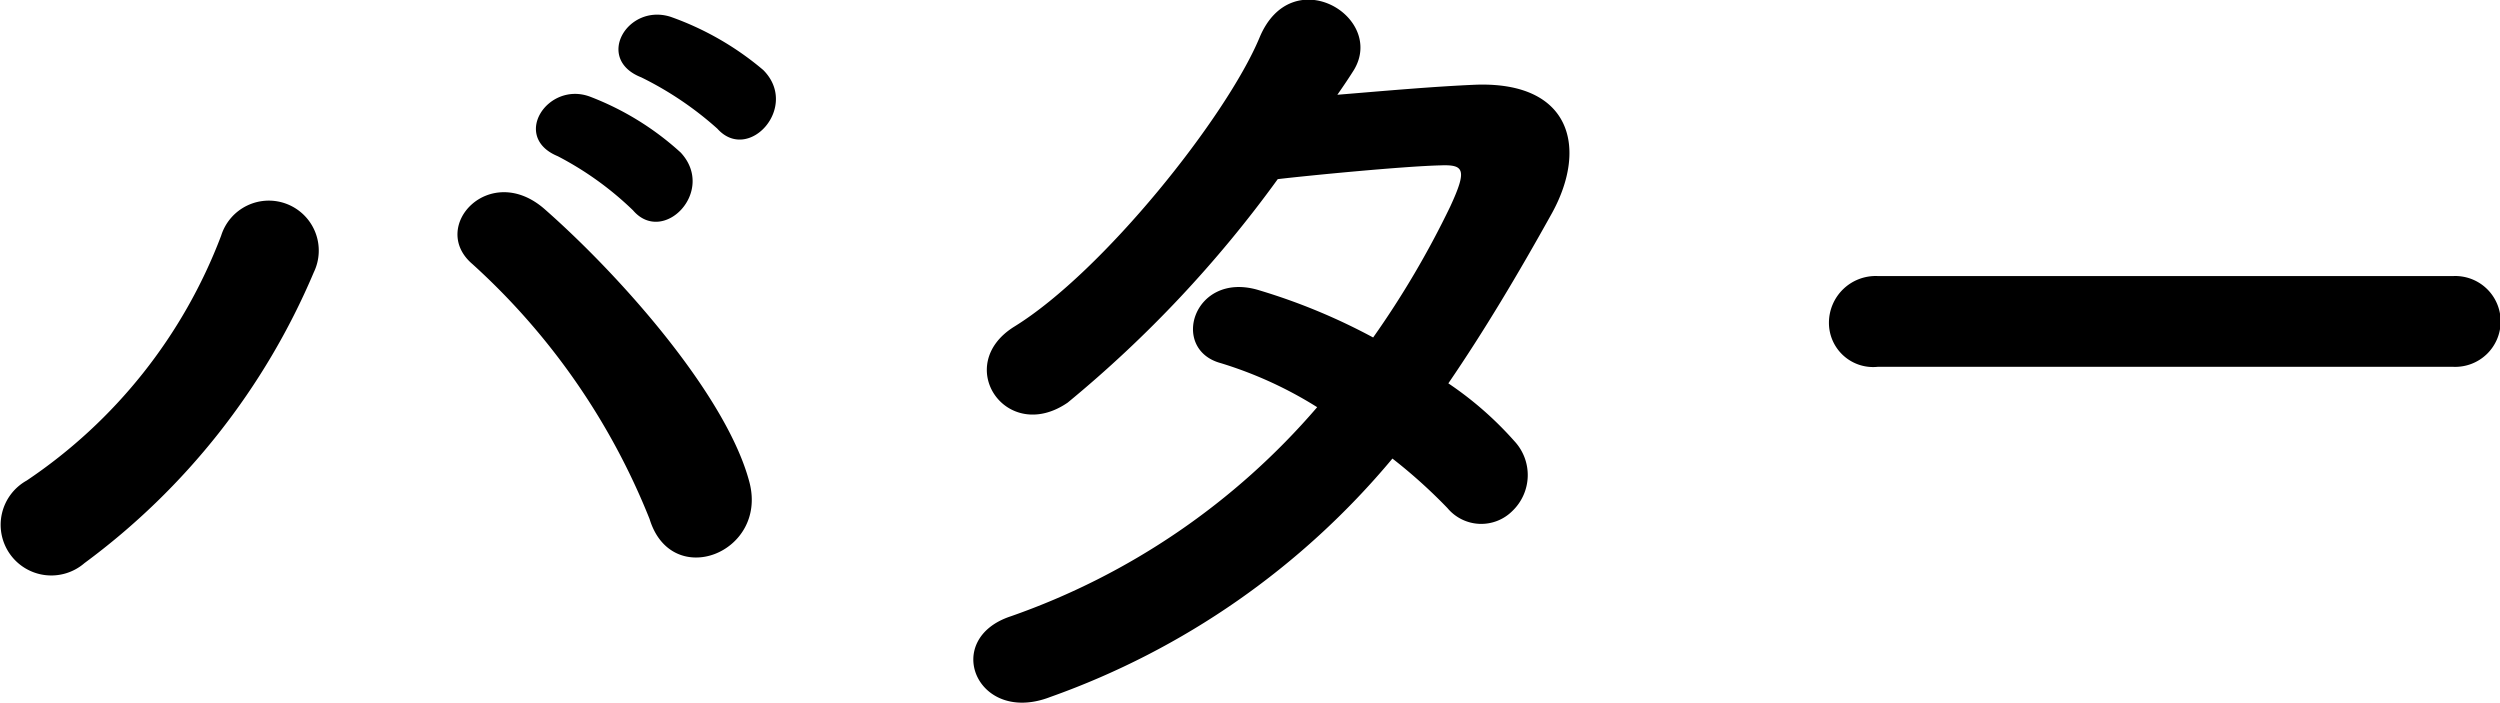 <svg xmlns="http://www.w3.org/2000/svg" width="81.781" height="23" viewBox="0 0 81.781 23">
  <defs>
    <style>
      .cls-1 {
        fill-rule: evenodd;
      }
    </style>
  </defs>
  <path id="txt-head-butter.svg" class="cls-1" d="M738.217,2893.33c1.02,1.14,2.7-.72,1.5-1.92a9.673,9.673,0,0,0-3.03-1.74c-1.41-.45-2.491,1.38-0.96,1.98A11,11,0,0,1,738.217,2893.33Zm-2.76,2.67c0.99,1.16,2.73-.63,1.56-1.89a9.37,9.37,0,0,0-2.971-1.83c-1.38-.51-2.58,1.32-1.05,1.95A10.5,10.5,0,0,1,735.457,2896Zm3.81,8.9c-0.72-2.76-4.08-6.63-6.691-8.93-1.8-1.59-3.81.57-2.37,1.79A22.487,22.487,0,0,1,736,2906.1C736.717,2908.44,739.867,2907.21,739.267,2904.9Zm-21.753,2.64a22.9,22.9,0,0,0,7.5-9.51,1.634,1.634,0,1,0-3.03-1.2,16.837,16.837,0,0,1-6.361,8.01A1.657,1.657,0,1,0,717.514,2907.54Zm42.785-3.42a17.1,17.1,0,0,1,1.8,1.62,1.44,1.44,0,0,0,2.13.09,1.626,1.626,0,0,0,.06-2.28,11.333,11.333,0,0,0-2.16-1.89c1.17-1.71,2.28-3.57,3.391-5.57,1.17-2.13.63-4.29-2.461-4.2-1.44.06-3.09,0.21-4.561,0.33q0.315-.45.541-0.81c1.05-1.74-2.041-3.6-3.091-1.05-1.08,2.58-5.1,7.64-8.011,9.44-2.041,1.26-.27,3.87,1.74,2.49a39.293,39.293,0,0,0,6.871-7.31c1.02-.12,4.111-0.42,5.311-0.45,0.78-.03.9,0.12,0.33,1.35a29.945,29.945,0,0,1-2.52,4.28,19.887,19.887,0,0,0-3.781-1.56c-2.1-.6-2.88,1.95-1.2,2.4a13.131,13.131,0,0,1,3.15,1.44,23.362,23.362,0,0,1-10.021,6.84c-2.281.75-1.11,3.57,1.29,2.64A25.821,25.821,0,0,0,760.3,2904.12Zm34.713-3a1.486,1.486,0,1,0,0-2.97H776.169a1.53,1.53,0,0,0-1.59,1.53,1.445,1.445,0,0,0,1.59,1.44h18.843Z" transform="translate(-714.75 -2889.12)"/>
</svg>
